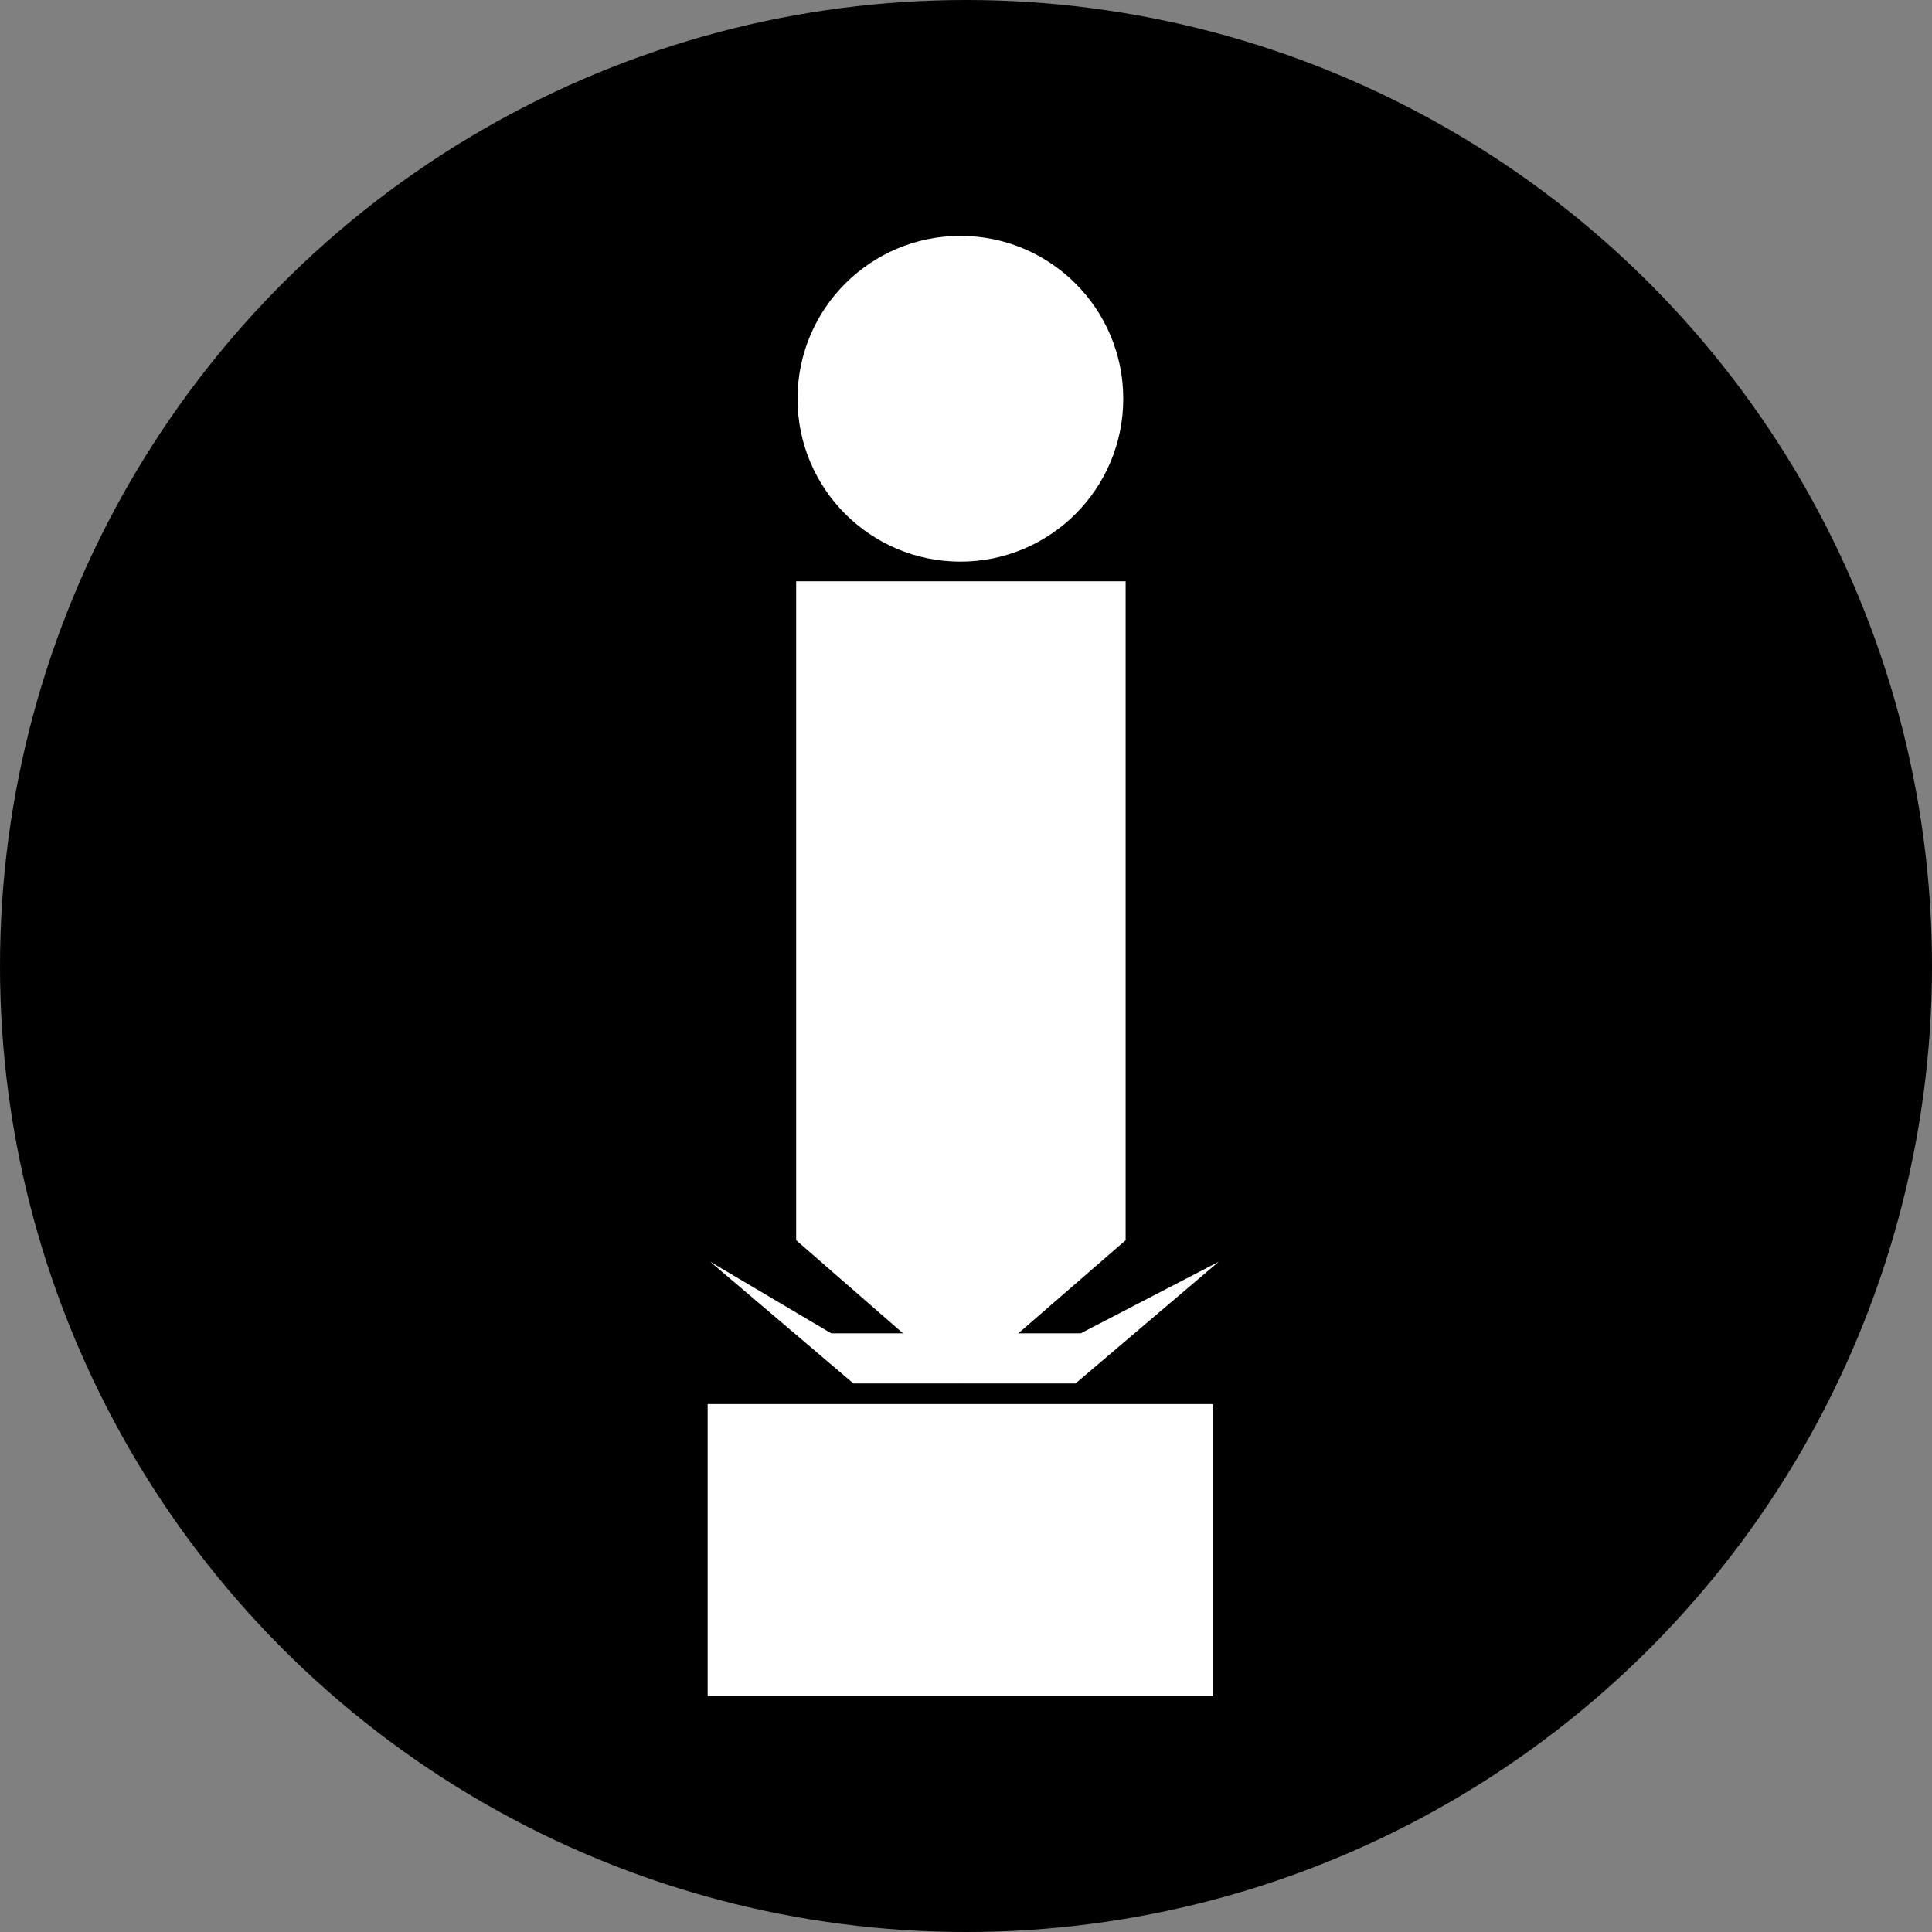 <svg xmlns="http://www.w3.org/2000/svg" width="172" height="172" viewBox="0 0 172 172">
  <rect x="0" y="0" width="172" height="172" fill="#808080" stroke="none"/>
  <g id="Gruppe_1375" data-name="Gruppe 1375" transform="translate(-520 -3019)">
    <g id="Gruppe_84" data-name="Gruppe 84" transform="translate(140 478)">
      <circle id="Ellipse_16" data-name="Ellipse 16" cx="86" cy="86" r="86" transform="translate(380 2541)"/>
    </g>
    <g id="Gruppe_82" data-name="Gruppe 82" transform="translate(583.227 3039.505)">
      <rect id="Rechteck_1556" data-name="Rechteck 1556" width="45" height="26" transform="translate(-0.227 104.495)" fill="#fff"/>
      <path id="Pfad_51" data-name="Pfad 51" d="M0,0,10.775,6.377h22.21L45.273,0,32.52,10.84H12.753Z" transform="translate(0 91.822)" fill="#fff"/>
      <path id="Pfad_50" data-name="Pfad 50" d="M0,0H29.332V58.664L14.639,71.417,0,58.664Z" transform="translate(7.652 31.245)" fill="#fff"/>
      <circle id="Ellipse_24" data-name="Ellipse 24" cx="14.5" cy="14.5" r="14.5" transform="translate(7.773 0.495)" fill="#fff"/>
    </g>
  </g>
</svg>
